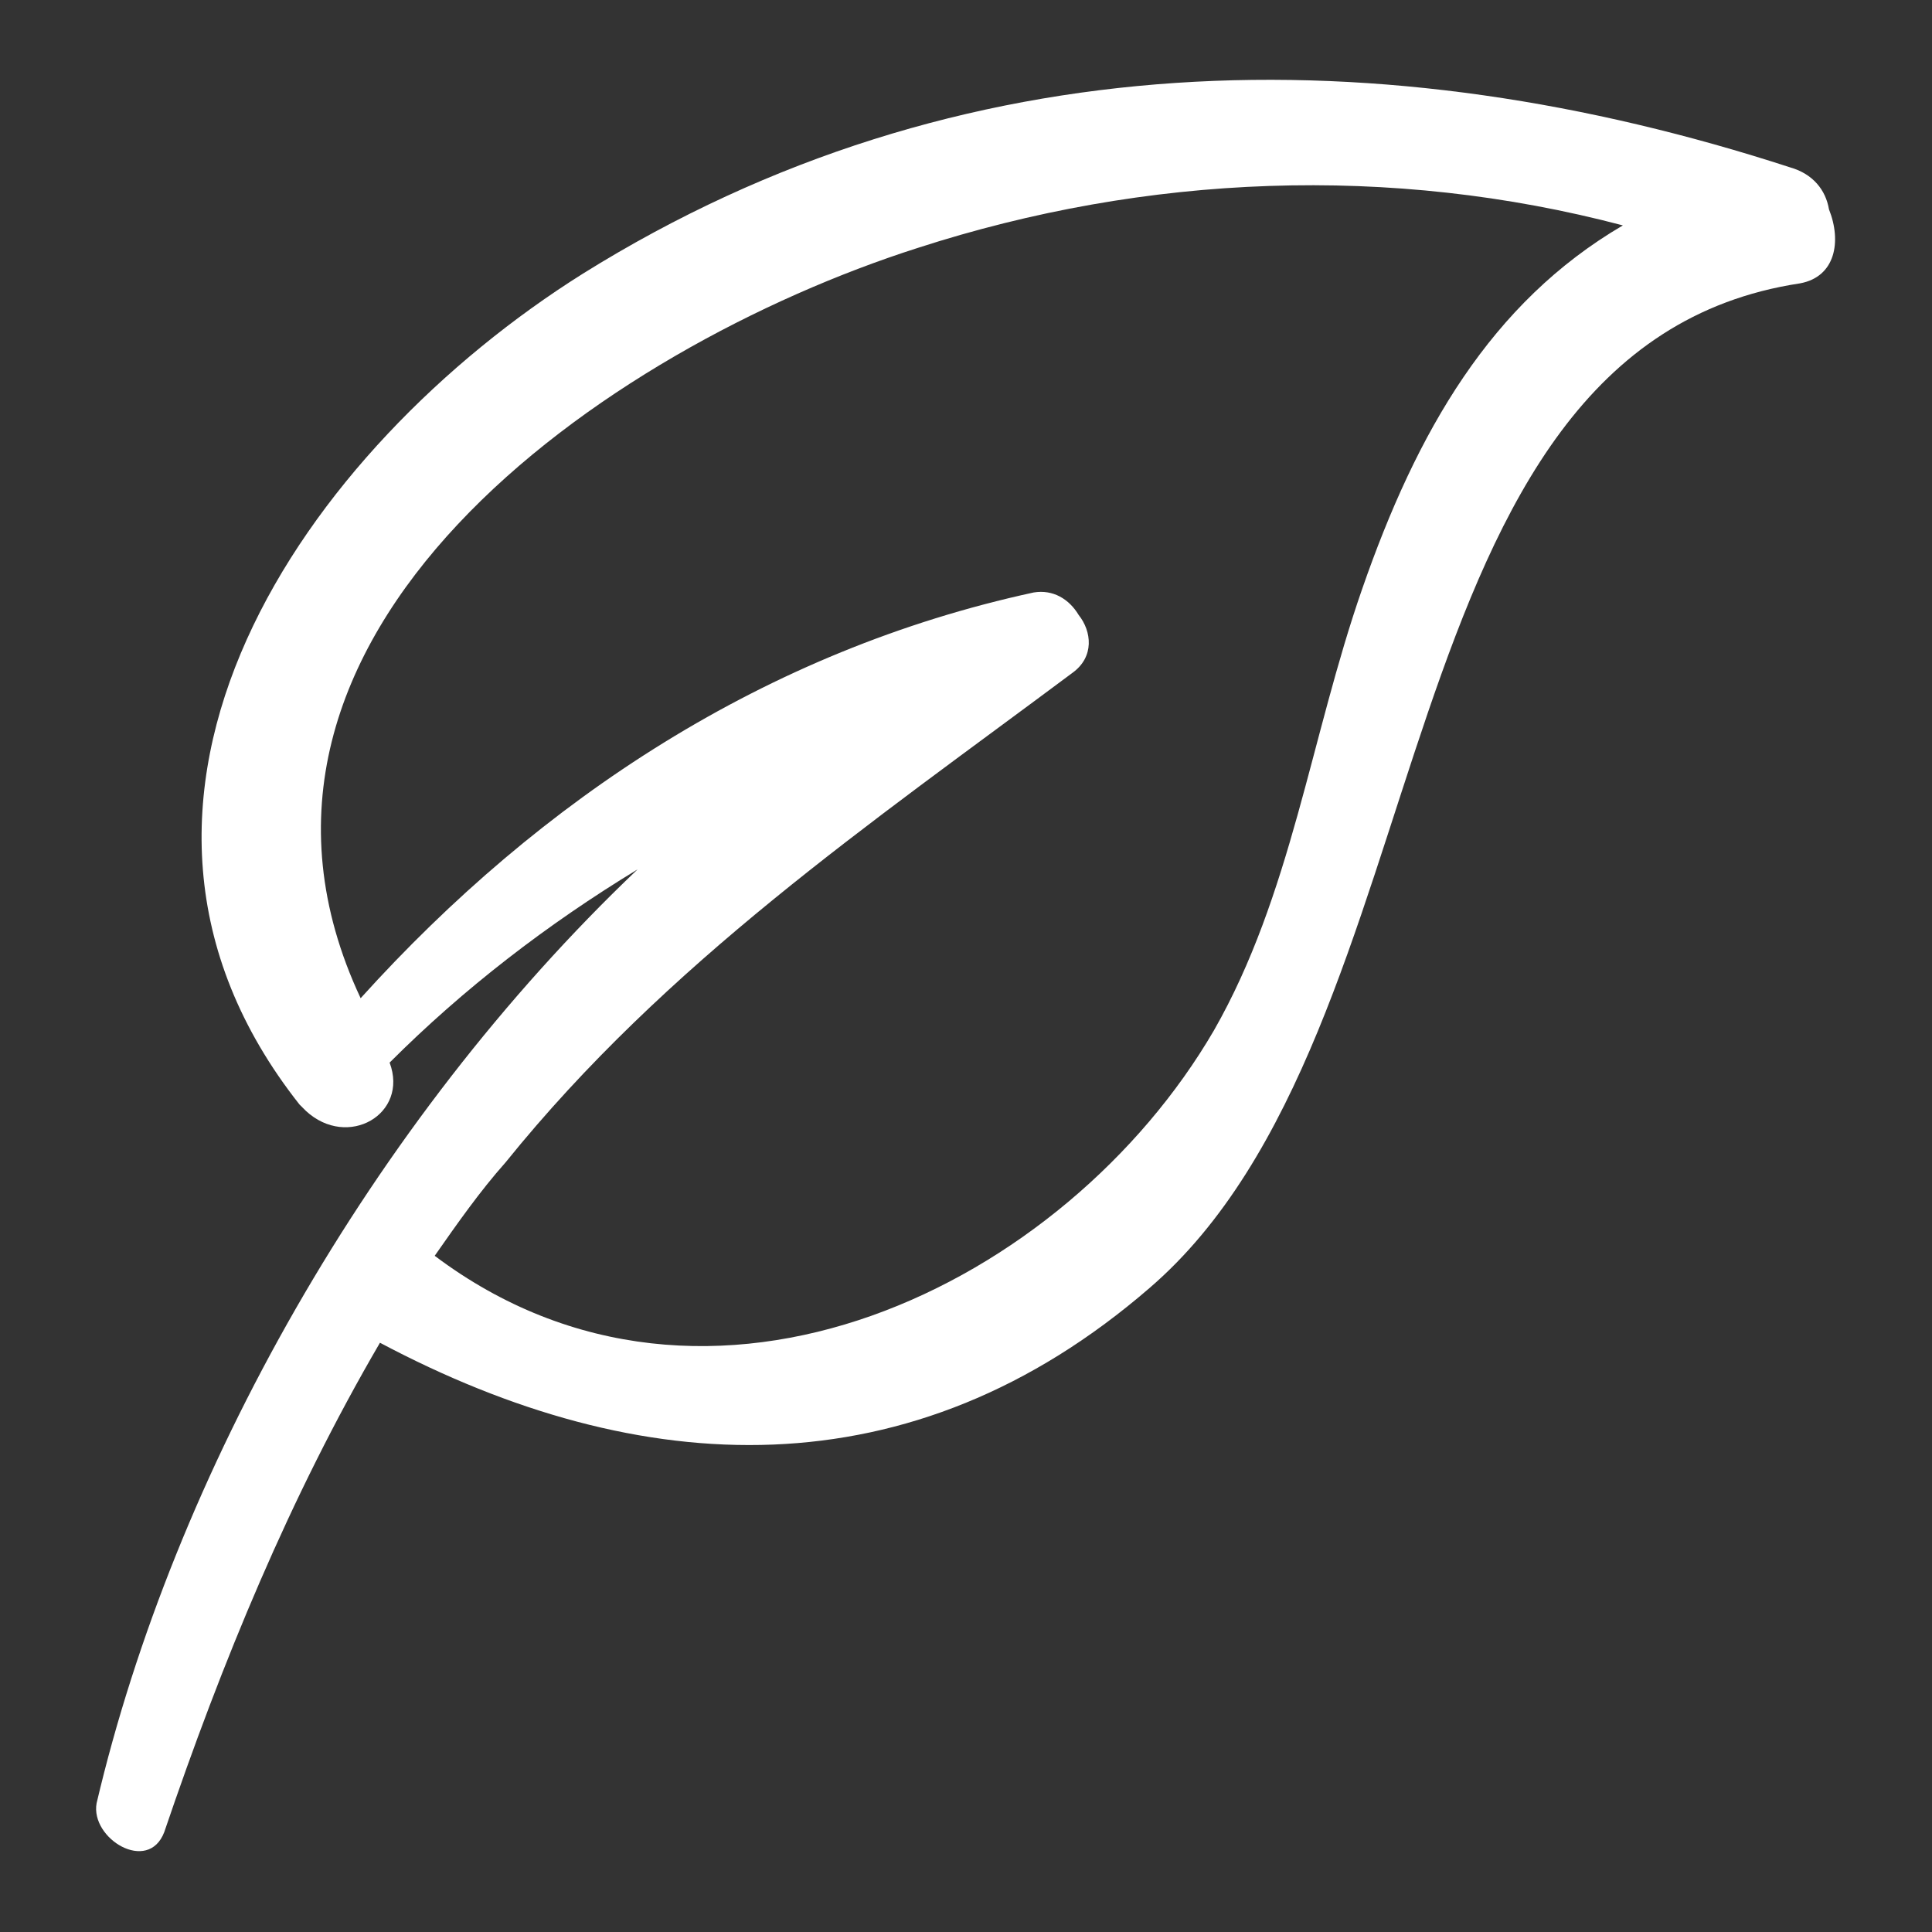 <?xml version="1.0" encoding="UTF-8"?>
<svg xmlns="http://www.w3.org/2000/svg" xmlns:xlink="http://www.w3.org/1999/xlink" id="Layer_1" x="0px" y="0px" viewBox="0 0 60 60" style="enable-background:new 0 0 60 60;" xml:space="preserve">
  <rect x="0" y="0" width="60" height="60" fill="#333333" stroke="none"/>
  <style type="text/css">	.st0{fill:#FFFFFF;}</style>
  <g>	<path class="st0" d="M56.8,6.5c-0.1-0.6-0.5-1.1-1.2-1.3C43,1.1,29.8,1.2,18.1,8.5C9.5,13.9,1.8,24.8,9.3,34.3  c0.1,0.1,0.1,0.1,0.1,0.1c0.1,0.1,0.1,0.1,0.1,0.1c1.3,1.2,3.2,0.1,2.6-1.5c2.3-2.3,4.9-4.3,7.7-6C11.5,34.9,5.4,45.8,3,56  c-0.2,1.1,1.6,2.2,2.1,0.9c1.8-5.3,3.9-10.4,6.7-15.2c8.1,4.3,16.5,4.7,23.9-1.7C45,32,42.7,10.8,55.9,8.8  C57,8.6,57.2,7.5,56.8,6.5z M42.3,18.3c-1.6,4.6-2.2,9.5-4.6,13.7c-4.6,7.9-15.7,13.4-24.2,7c0.7-1,1.4-2,2.2-2.9  c5-6.2,11.3-10.5,17.6-15.2c0.7-0.5,0.6-1.3,0.2-1.8c-0.3-0.5-0.8-0.8-1.4-0.7c-8.3,1.8-15.3,6.4-20.9,12.6  C5.9,19.7,18.8,10.8,28.5,7.7C35.6,5.4,43.2,5.1,50.4,7C46.3,9.4,44,13.4,42.3,18.3z"></path></g>
</svg>
